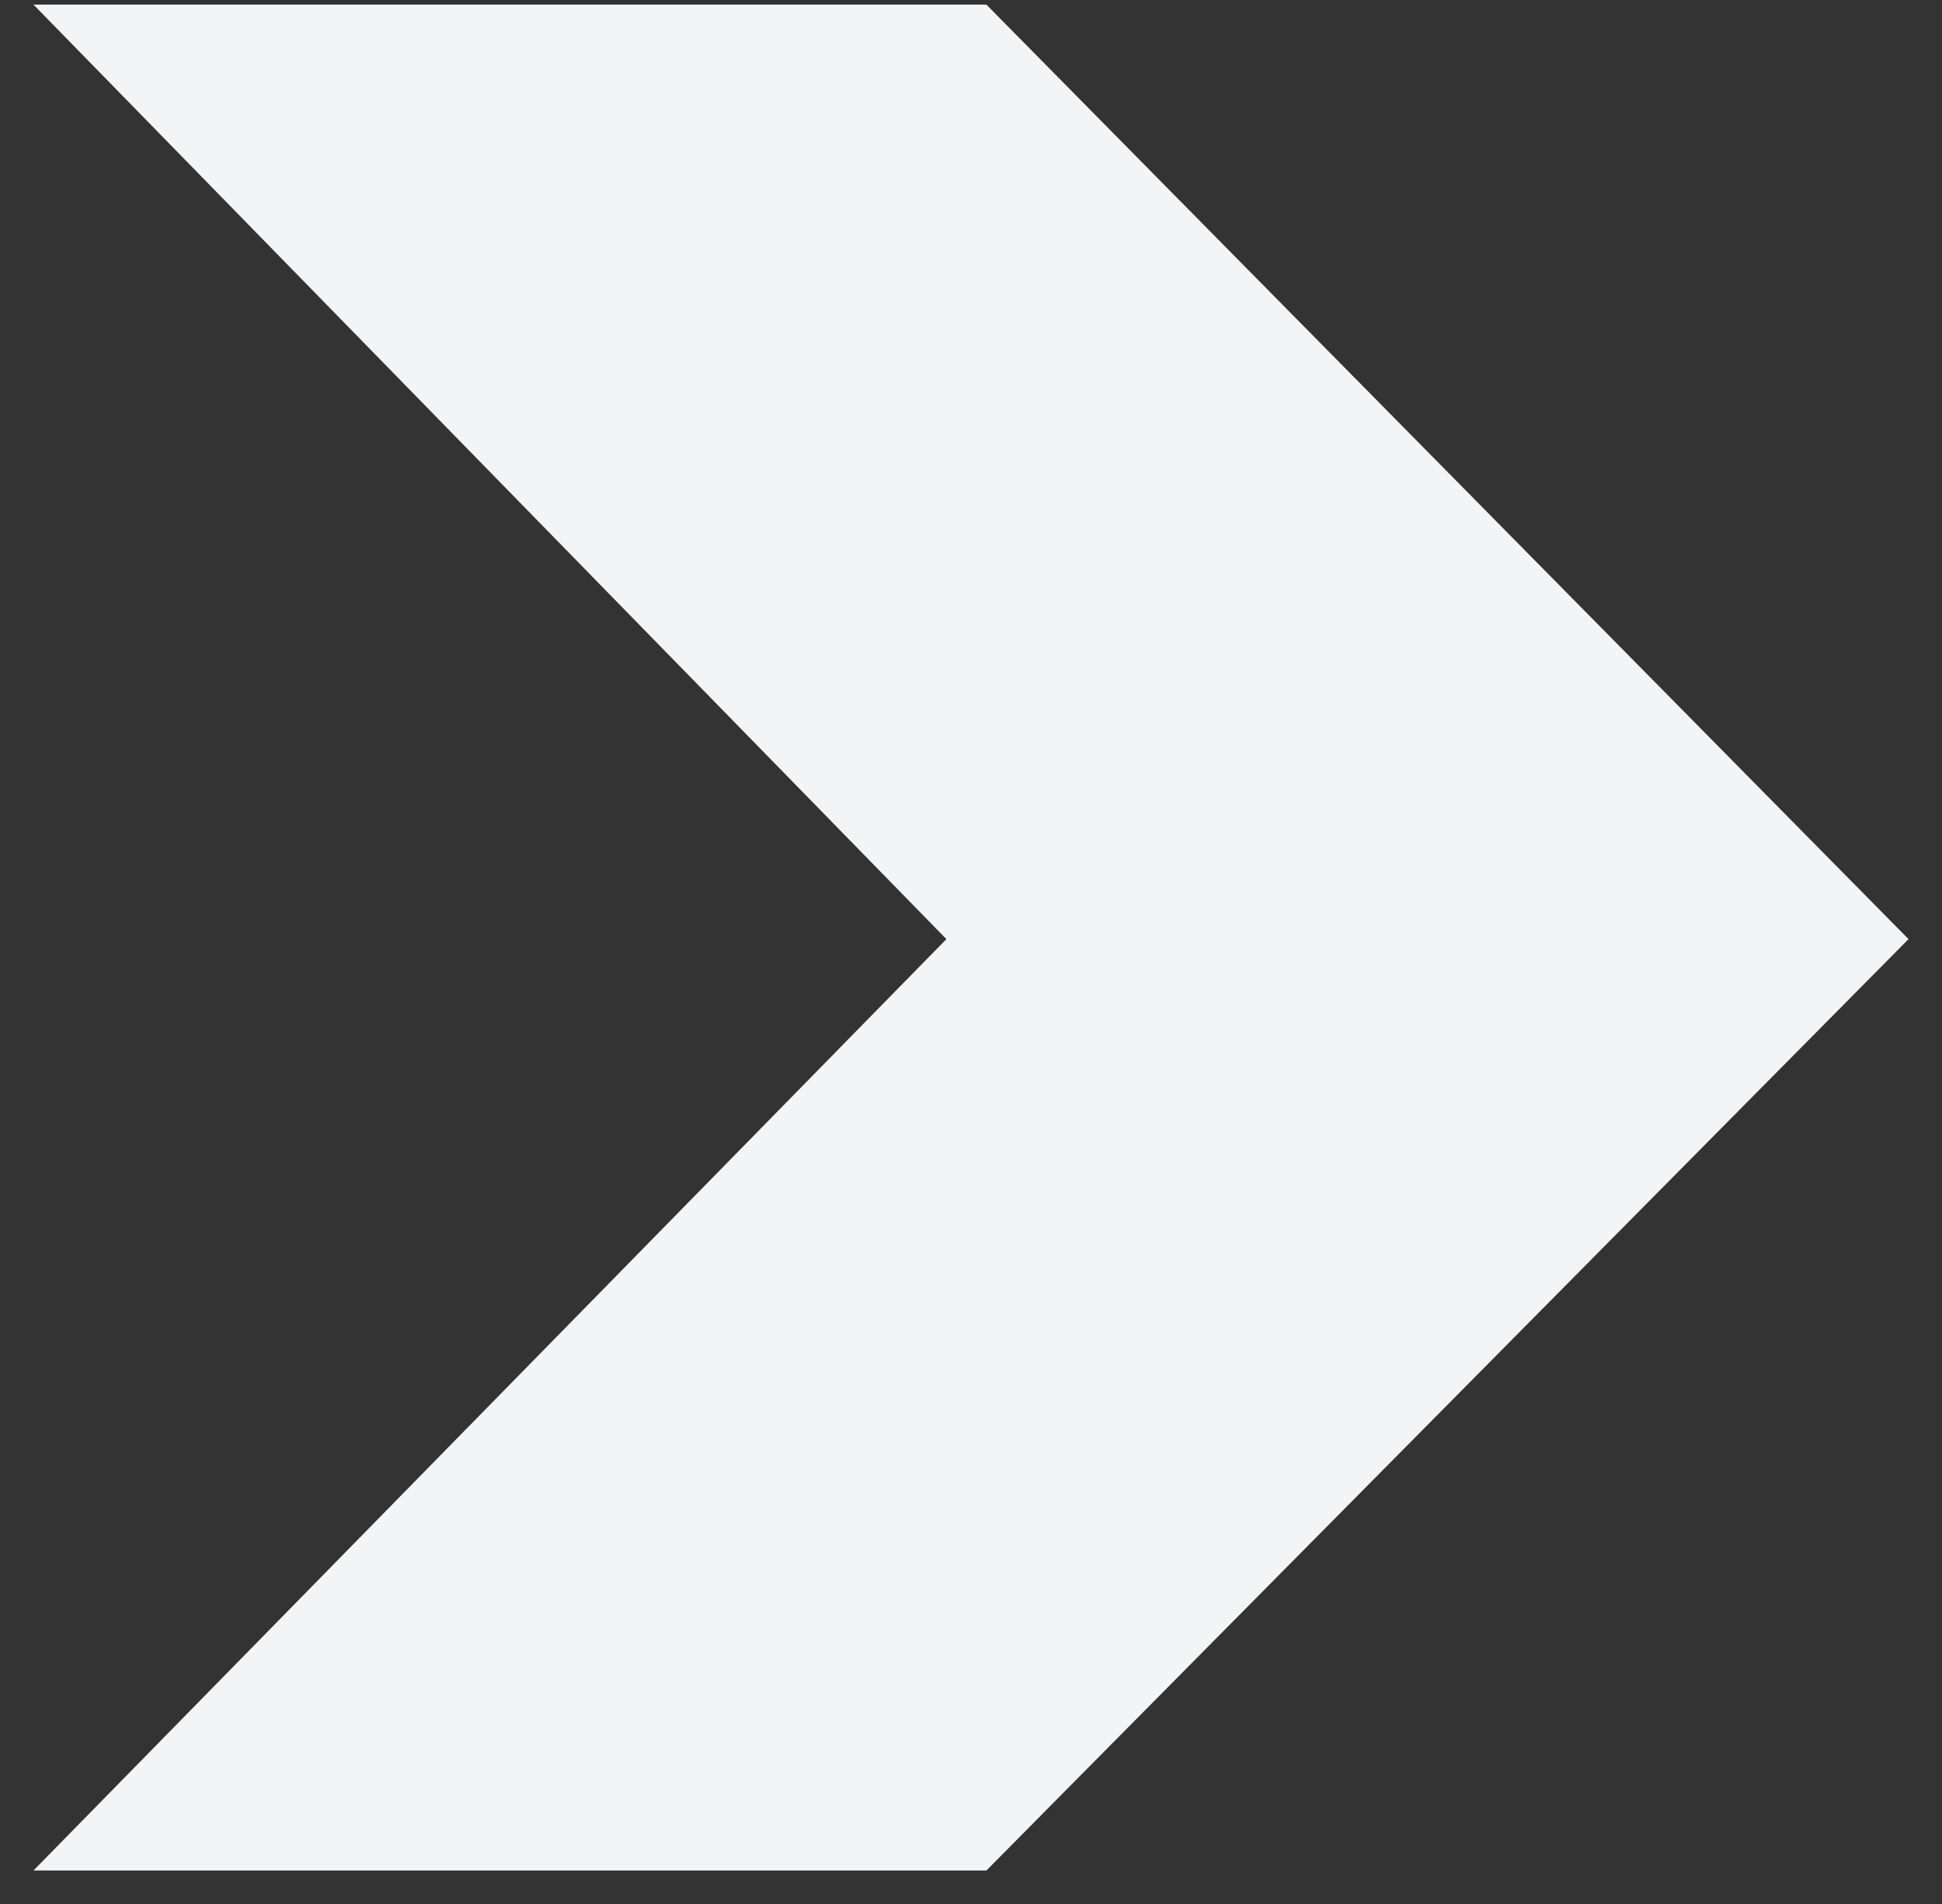 <?xml version="1.0" encoding="UTF-8"?> <svg xmlns="http://www.w3.org/2000/svg" width="51" height="50" viewBox="0 0 51 50" fill="none"><rect x="0" y="0" width="51" height="50" fill="#333333" stroke="none"/><path fill-rule="evenodd" clip-rule="evenodd" d="M0.879 0.121L24.854 24.662L0.879 49.121L25.904 49.121L50.121 24.662L25.904 0.121L0.879 0.121Z" fill="#F2F4F6"></path></svg> 